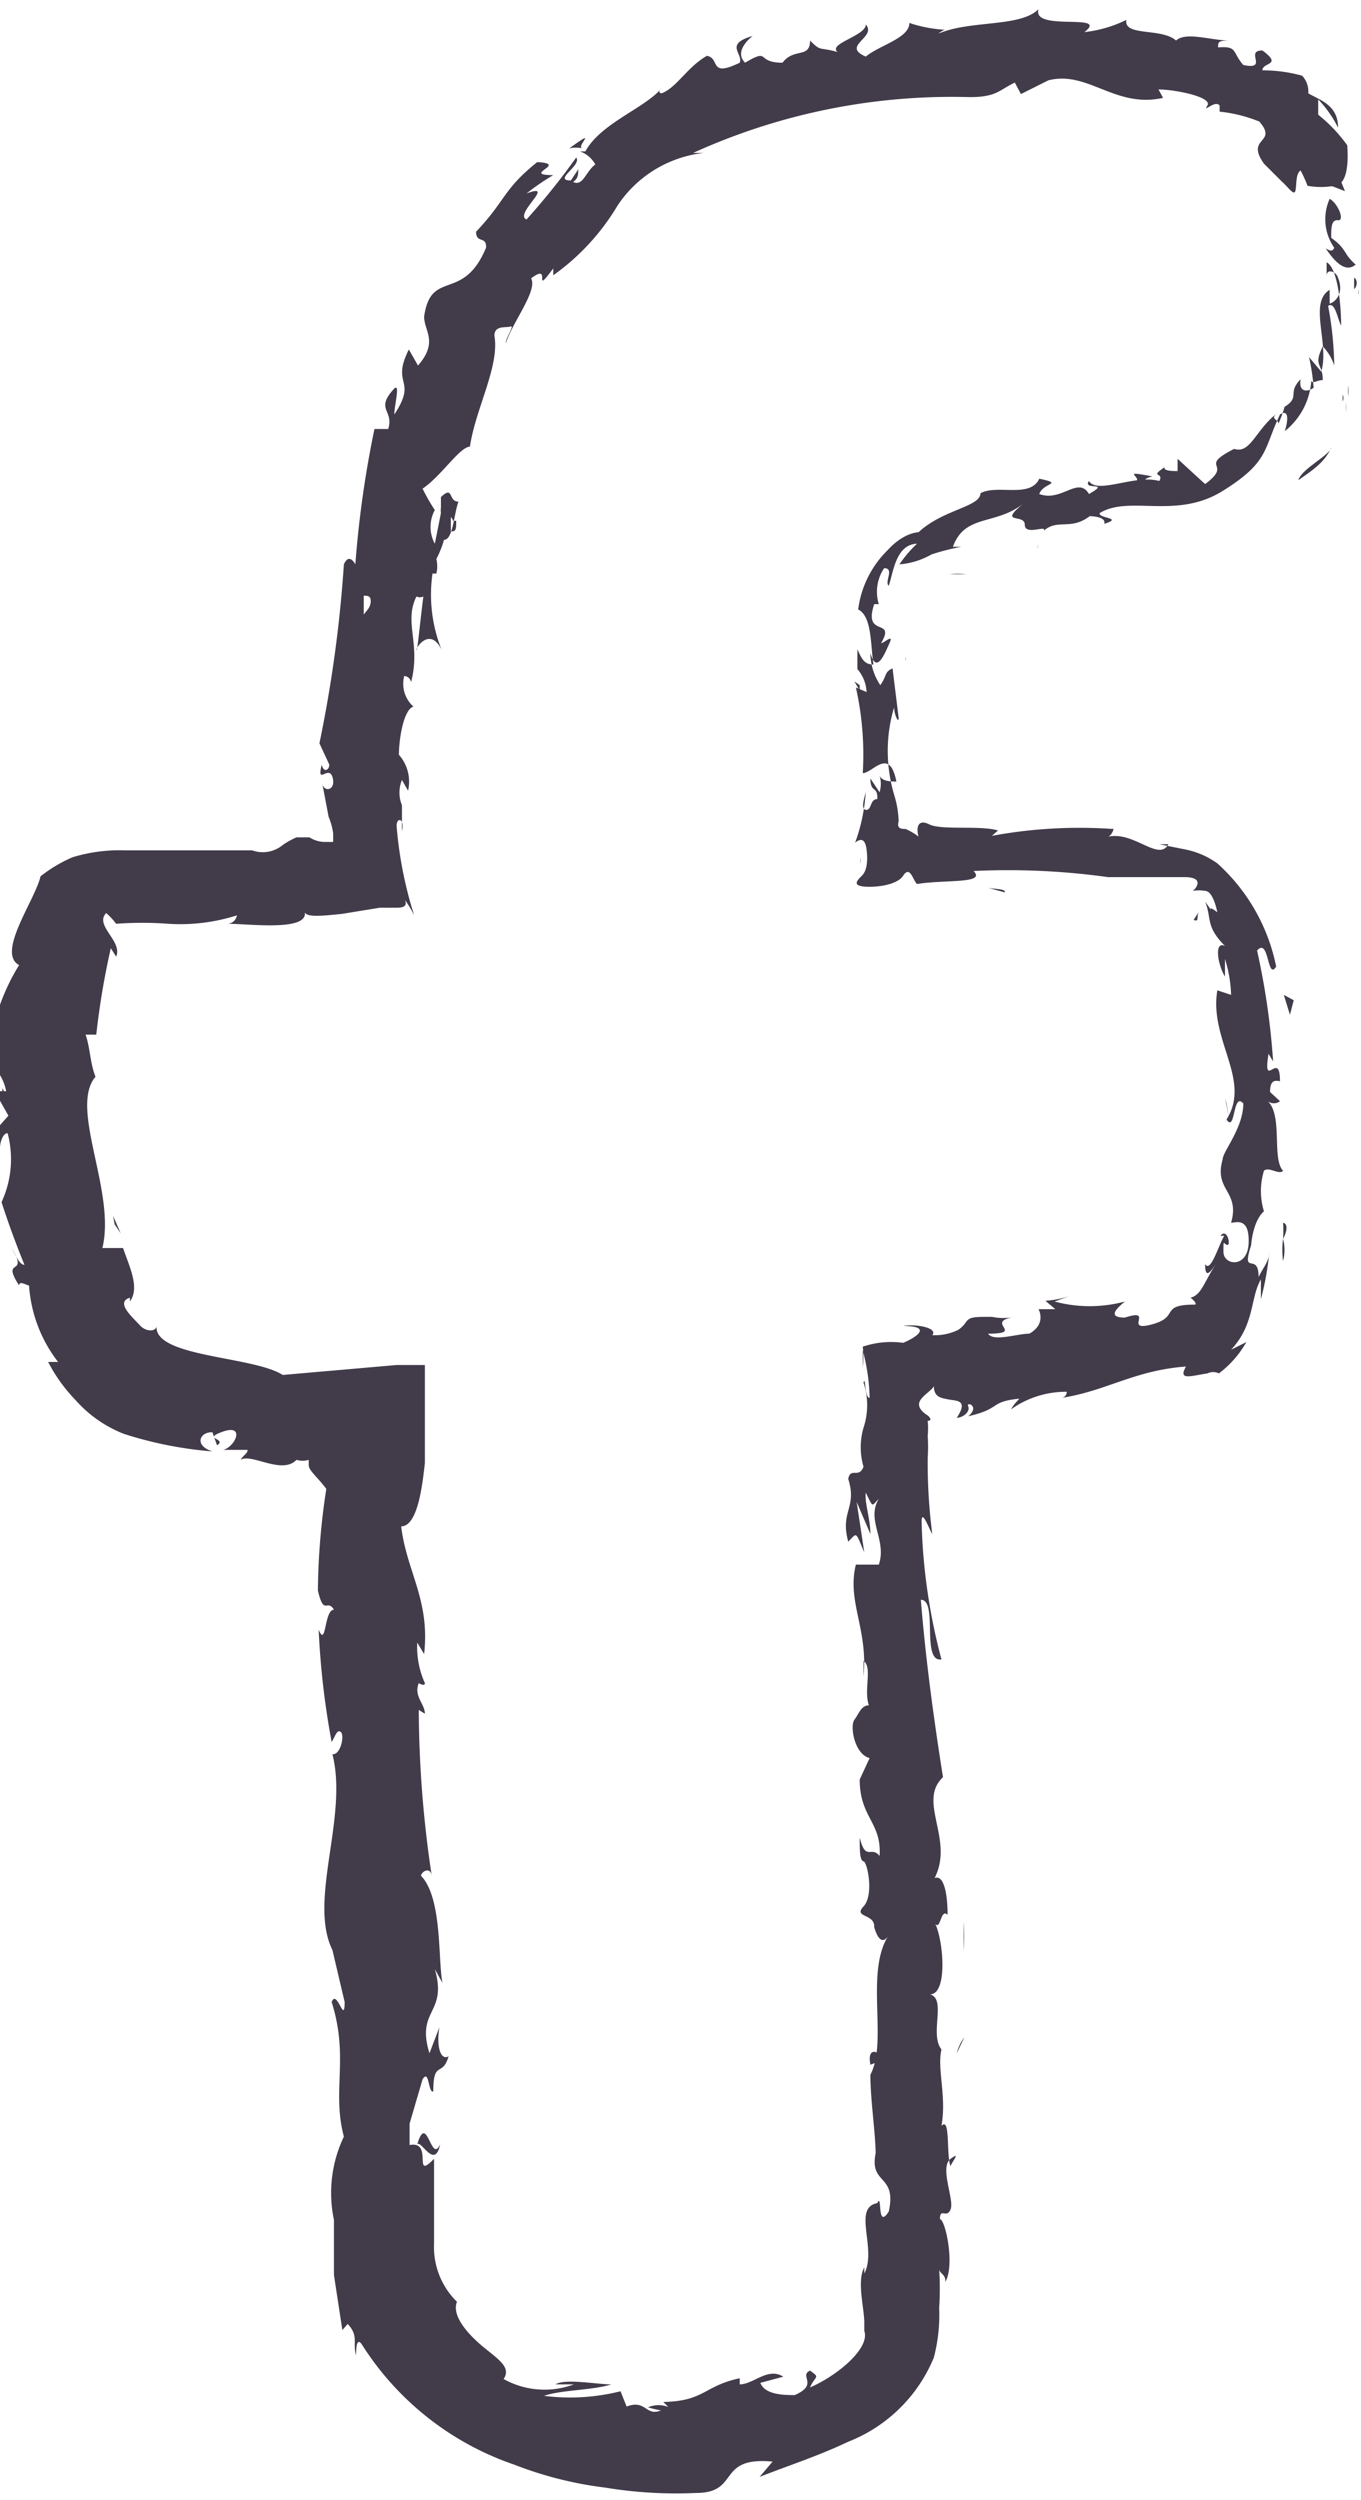 <svg xmlns="http://www.w3.org/2000/svg" viewBox="0 0 17.81 32.69"><defs><style>.cls-1{fill:none;}.cls-2{fill:#423b4a;}</style></defs><title>icones_fb</title><path class="cls-1" d="M833.34,24.61l0-.11c-.28-1.69-3.07-1.6-5.14-1.38-3.87.4-6,2.41-6.81,6.33a29.43,29.43,0,0,0-.3,4.27c-3.41.09-3.5.14-3.6.2-.34.18-.53.62-.62,1.37-.15,1.32.06,4.11,1,5,.26.23.84.46,3.19.49.08,5.47.29,10.86.29,10.92,0,1.35,1,2.24,2.63,2.46a5.68,5.68,0,0,0,.75,0c1.35,0,3-.4,3.22-1.17.07-.21.2-.65,0-12.54a27.39,27.39,0,0,0,4.06-.51c.37-.17.59-.64.7-1.51.13-1,.14-3.86-.6-4.46-.18-.15-.41-.33-4.3-.35,0-1.61-.06-2.76-.06-3.15,0-1.1,1.64-1.42,3.47-1.67l.78-.12c.61-.11,1.36-.53,1.49-2A8.41,8.41,0,0,0,833.34,24.61Z" transform="translate(-816.15 -22.25)"/><path class="cls-2" d="M833.67,24.55c-.05,0-.14,0-.1.13l.18.07Z" transform="translate(-816.15 -22.25)"/><path class="cls-2" d="M833.5,25.5c.1.15.25.33.39.21-.17-.15-.11-.2-.32-.35,0-.13,0-.24.09-.23s0-.22-.11-.28a.65.65,0,0,0,.06.64C833.58,25.56,833.53,25.51,833.5,25.5Z" transform="translate(-816.15 -22.25)"/><path class="cls-2" d="M829.08,33.86l-.08,0Z" transform="translate(-816.15 -22.25)"/><path class="cls-2" d="M832.31,38.87c0-.06,0-.08,0-.09S832.29,38.88,832.31,38.87Z" transform="translate(-816.15 -22.25)"/><path class="cls-2" d="M831.7,39.51h.06S831.71,39.5,831.7,39.51Z" transform="translate(-816.15 -22.25)"/><path class="cls-2" d="M829.08,33.86l.22.06C829.31,33.87,829.18,33.88,829.08,33.86Z" transform="translate(-816.15 -22.25)"/><path class="cls-2" d="M833.79,27.43a.42.42,0,0,0,0-.14l0,.13Z" transform="translate(-816.15 -22.25)"/><path class="cls-2" d="M827.4,31.28v-.07l-.07-.05Z" transform="translate(-816.15 -22.25)"/><path class="cls-2" d="M829,28.84c-.07,0,0,.16,0,.22a.19.19,0,0,1,.11-.14A.2.2,0,0,0,829,28.84Z" transform="translate(-816.15 -22.25)"/><path class="cls-2" d="M833,27.82l0-.07Z" transform="translate(-816.15 -22.25)"/><path class="cls-2" d="M827.41,33.47l0,.07A.16.16,0,0,0,827.41,33.47Z" transform="translate(-816.15 -22.25)"/><path class="cls-2" d="M830.91,22.37a.12.12,0,0,0,0,0S830.93,22.37,830.91,22.37Z" transform="translate(-816.15 -22.25)"/><path class="cls-2" d="M833.31,24.61l0,0h-.08Z" transform="translate(-816.15 -22.25)"/><path class="cls-2" d="M829.23,39.65h0C829.3,39.63,829.27,39.64,829.23,39.65Z" transform="translate(-816.15 -22.25)"/><path class="cls-2" d="M821.91,50.29c-.12.27-.17-.43-.3,0C821.66,50.23,821.84,50.63,821.91,50.29Z" transform="translate(-816.15 -22.25)"/><path class="cls-2" d="M833.76,27.51a1,1,0,0,1,0,.13A.42.42,0,0,0,833.76,27.51Z" transform="translate(-816.15 -22.25)"/><path class="cls-2" d="M821.61,50.27h0v0Z" transform="translate(-816.15 -22.25)"/><path class="cls-2" d="M827.42,45a.18.18,0,0,0,.06-.06S827.45,45,827.42,45Z" transform="translate(-816.15 -22.25)"/><path class="cls-2" d="M827.55,40.32l0,.15A.81.81,0,0,0,827.55,40.32Z" transform="translate(-816.15 -22.25)"/><path class="cls-2" d="M827.65,47.3a.28.28,0,0,0,0,.16l0,0A.15.15,0,0,1,827.65,47.3Z" transform="translate(-816.15 -22.25)"/><polygon class="cls-2" points="11.52 27.42 11.55 27.38 11.54 27.3 11.52 27.42"/><path class="cls-2" d="M823.6,24.19a.38.38,0,0,1,.17,0C823.68,24.17,824,23.9,823.6,24.19Z" transform="translate(-816.15 -22.25)"/><path class="cls-2" d="M833.72,27.41a.1.1,0,0,1,0,.09l0-.09S833.74,27.4,833.72,27.41Z" transform="translate(-816.15 -22.25)"/><path class="cls-2" d="M828.76,47.38l0,.38A3.12,3.12,0,0,0,828.76,47.38Z" transform="translate(-816.15 -22.25)"/><path class="cls-2" d="M816.3,37.38l0-.09A.14.14,0,0,0,816.3,37.38Z" transform="translate(-816.15 -22.25)"/><path class="cls-2" d="M828.77,48.89a.6.6,0,0,0-.1.21l0,0Z" transform="translate(-816.15 -22.25)"/><path class="cls-2" d="M823.77,24.22h0Z" transform="translate(-816.15 -22.25)"/><path class="cls-2" d="M826,22.72c-.38.11-.12.23-.17.35-.41.2-.25-.06-.43-.09-.26.15-.39.41-.59.49,0,0-.07,0,0-.07-.21.26-.8.46-1,.83h-.07a.37.37,0,0,1,.2.17c-.13.1-.16.29-.29.23.08-.06.06-.11.07-.17l-.1.15c-.24,0,.15-.2.07-.3a9.12,9.12,0,0,1-.65.81c-.17-.07.4-.49,0-.34a3.11,3.11,0,0,1,.35-.24c-.43,0,.21-.15-.21-.17-.45.36-.41.5-.8.91,0,.16.14.05.13.21-.3.72-.72.27-.81.9,0,.19.19.33-.08.64l-.12-.21c-.24.48.12.38-.19.85,0-.12.08-.41,0-.34-.26.28,0,.28-.08.53h-.18a13.72,13.72,0,0,0-.25,1.77s-.08-.16-.15,0a17,17,0,0,1-.32,2.34l.13.28c0,.06-.07.12-.1,0-.07.28.09,0,.14.16s-.09.21-.13.1l.08.42a.87.87,0,0,1,.06.22s0,.11,0,.11h-.11a.38.38,0,0,1-.2-.06l0,0s-.1,0-.17,0a1,1,0,0,0-.18.1.41.41,0,0,1-.4.07l.07,0c-.38,0-.77,0-1.16,0l-.57,0a2.1,2.1,0,0,0-.69.09,1.83,1.83,0,0,0-.42.25c-.07.31-.58,1-.28,1.16a2.74,2.74,0,0,0-.39,1.11c0,.2.18.3.22.54h-.15l.18.32-.17.19.06.23c0-.09.05-.2.1-.19a1.33,1.33,0,0,1-.08.9c.09.28.19.55.3.82-.07,0-.12-.14-.18-.24.26.42-.14.12.11.51,0-.07.1,0,.13,0a1.83,1.83,0,0,0,.38,1h-.13a2.1,2.1,0,0,0,.36.5,1.64,1.64,0,0,0,.63.44,5.08,5.08,0,0,0,1.16.23c-.25-.08-.16-.26,0-.25l.06.17c.14-.09-.21-.08.08-.18s.16.2,0,.24l.32,0c0,.05-.06.07-.09.13.14-.09.54.2.73,0l0,0a.27.27,0,0,0,.16,0s0,0,0,.07.11.15.23.31a9.11,9.11,0,0,0-.11,1.33c.08.34.12.1.21.25-.13,0-.1.51-.2.26a10.51,10.51,0,0,0,.17,1.47c.05-.08.07-.17.12-.13s0,.3-.11.29v0c.21.82-.32,1.91,0,2.56v0l.16.68c0,.31-.1-.18-.17,0,.23.73,0,1.16.16,1.76a1.71,1.71,0,0,0-.13,1.09l0,.33c0,.13,0,.26,0,.39l.11.72.07-.08c.15.16.06.25.11.41,0-.06,0-.24.07-.15a3.82,3.82,0,0,0,2,1.58,4.92,4.92,0,0,0,1.19.3,5.69,5.69,0,0,0,1.19.07c.58,0,.26-.48,1-.41l-.17.2c.38-.15.76-.27,1.16-.46a2,2,0,0,0,1.12-1.1,2.2,2.2,0,0,0,.07-.65,4,4,0,0,0,0-.51c0,.06.09.07.08.17.13-.22,0-.82-.07-.82,0-.16.09,0,.14-.13s-.15-.55,0-.66,0,.06,0,.1c-.06-.14,0-.66-.12-.53.07-.39-.06-.74,0-1-.16-.2.07-.66-.15-.72.23,0,.18-.68.07-.92.07.08.07-.21.16-.12,0-.28-.05-.53-.17-.48.26-.51-.23-1,.11-1.32-.13-.82-.23-1.58-.29-2.32.23,0,0,.82.27.78a7.69,7.69,0,0,1-.26-1.8c0-.18.1.1.14.16a7.16,7.16,0,0,1-.06-1,2.11,2.11,0,0,0,0-.28,1.1,1.1,0,0,0,0-.2h0a0,0,0,0,1,0,0l0,0v0s.08,0,0-.07l0,0c-.11-.07-.14-.14-.09-.21s.17-.14.17-.18c0,.15.09.16.19.18s.27,0,.11.24c.08,0,.18-.08.15-.15s.16,0,0,.13c.44-.1.27-.19.67-.23,0,0-.08.08-.11.14a1.24,1.24,0,0,1,.73-.23s0,.07-.07.08c.59-.09.95-.36,1.63-.41-.11.19.07.12.28.09a.17.17,0,0,1,.15,0,1.33,1.33,0,0,0,.36-.41l-.2.1c.31-.33.25-.68.39-.92,0,.08,0,.17,0,.26a3.82,3.82,0,0,0,.11-.61c0,.11-.09.21-.14.32,0-.34-.23,0-.1-.41,0,.08,0-.3.17-.45h0a.91.91,0,0,1,0-.53c.06-.06.2.06.25,0-.15-.16,0-.72-.2-.91a.13.13,0,0,0,.16,0l-.13-.12c0-.14.05-.16.13-.14,0-.43-.23.14-.15-.36,0,0,0,0,.06.1a9.57,9.57,0,0,0-.21-1.45c.16-.18.13.4.25.21a2.47,2.47,0,0,0-.77-1.35,1.09,1.09,0,0,0-.41-.18l-.35-.07.12,0c-.13.24-.47-.2-.82-.09.08,0,.12-.14.09-.11a6.31,6.31,0,0,0-1.58.09l.08-.07c-.23-.07-.74,0-.9-.08s-.17.06-.14.16a.81.81,0,0,0-.17-.1c-.05,0-.12,0-.09-.1a1.33,1.33,0,0,0-.06-.35,2,2,0,0,1,0-1.14c0,.09.06.22.06.14l-.08-.65c-.11.05-.07.09-.16.22a.76.76,0,0,1-.13-.42c.08.29.19,0,.25-.13s-.07,0-.11,0c.2-.34-.24-.06-.09-.51l.06,0a.55.55,0,0,1,.07-.47c.14,0,0,.18.06.23.06-.17.09-.54.37-.55a1.56,1.56,0,0,0-.23.27,1,1,0,0,0,.42-.13h0a3.14,3.14,0,0,1,.39-.1h-.11c.16-.44.57-.27.94-.58-.37.3,0,.14,0,.29s.29,0,.25.08c.18-.16.35,0,.6-.19,0,0,.22,0,.19.1.26-.08-.08-.07-.06-.14.39-.24,1,.09,1.61-.29s.53-.54.75-1c.16-.1.07.21.06.22a.92.92,0,0,0,.35-.67c0,.06.08,0,.15,0,0-.22-.13-.18,0-.44a.65.65,0,0,1,.15.25,4.55,4.55,0,0,0-.08-.78c.09-.06.12.16.17.26,0-.3-.05-.76-.19-.83l0,.18c0-.1.11-.06.14,0,.11.24-.05.35-.1.36l0-.18c-.28.17,0,.7-.11,1.07l-.16-.19a2.72,2.72,0,0,1,.06.4c-.08.06-.2.06-.17-.11-.18.18,0,.23-.21.36,0,0,0,0,0,0a1.65,1.65,0,0,1-.08.22c0-.06-.13-.06,0-.15-.3.22-.36.55-.58.48l0,0c-.49.25,0,.18-.38.46l-.36-.33,0,.16c-.06,0-.19,0-.17-.05-.21.14,0,.06-.07.18-.32-.09-.81.18-.92,0-.09.13.3,0,0,.17-.14-.24-.36.11-.65,0,.05-.15.33-.13,0-.2-.12.26-.55.07-.77.19,0,.18-.49.21-.81.51,0,0-.19,0-.4.23a1.32,1.32,0,0,0-.39.78h0c.18.09.16.45.2.72-.11,0-.15-.06-.21-.2v.26a.49.49,0,0,1,.12.3l-.14-.06a4,4,0,0,1,.09,1.12c.13,0,.35-.35.44.11-.07,0-.19,0-.22-.08a.38.38,0,0,1,0,.22l-.12-.18c0,.2.1.09.09.27-.1,0-.07.15-.15.14s0-.2,0-.25a2.36,2.36,0,0,1-.14.68c.06-.05.13-.07.15.09s0,.28-.06.34-.12.12,0,.14.45,0,.54-.14.13.07.18.11c.37-.06.91,0,.74-.17h0a9.48,9.48,0,0,1,1.76.08v0c.34,0,.74,0,1,0s.16.14.11.18a.47.47,0,0,1,.16,0c.06,0,.12.09.16.28-.18-.14,0,.08-.16-.14.09.22,0,.32.26.58-.15-.07-.09.26,0,.4l0-.23a1.73,1.73,0,0,1,.08.47l-.18-.06c-.11.65.45,1.17.12,1.69.12.18.08-.37.22-.21,0,.32-.27.63-.27.73-.12.41.23.41.11.83.06,0,.24-.08.23.26s-.33.3-.33.12,0-.1.05-.09,0-.23-.09-.12l.05,0c-.08.14-.18.49-.25.37,0,.19.06.12.14,0-.17.27-.19.4-.33.44h0s.09.07.06.09c-.48,0-.19.16-.57.26s.05-.22-.35-.09c-.26,0-.07-.15,0-.21a1.78,1.78,0,0,1-.92,0l.19-.07a1.24,1.24,0,0,1-.31.06l.13.11c-.12,0-.22,0-.22,0s.11.19-.12.32c-.16,0-.47.11-.54,0,.5,0-.07-.15.35-.22a.74.74,0,0,1-.3,0s0,0,0,0c-.24,0-.29,0-.34.07a.37.37,0,0,1-.1.1.7.7,0,0,1-.34.07c.08-.1-.23-.15-.38-.12.36,0,.21.13,0,.22a1.17,1.17,0,0,0-.53.05,1.23,1.23,0,0,1,0,.27l0-.22h0a0,0,0,0,1,0,0,2.58,2.58,0,0,1,.09.62c-.07,0-.05-.3-.08-.2a.94.94,0,0,1,0,.59.91.91,0,0,0,0,.51c-.06.16-.17,0-.2.16.12.38-.11.42,0,.82.12-.12.09-.14.21.14l-.1-.66.18.42c0-.2-.08-.42-.06-.54.1.2.07.18.17.08-.17.28.11.54,0,.86h-.3c-.12.48.16.84.1,1.46l0-.2c.12.08,0,.38.07.58-.1,0-.13.11-.19.19s0,.45.2.5l-.13.28c0,.5.29.56.26,1-.11-.14-.18.08-.26-.24,0,.16,0,.3.05.31s.14.44,0,.59.15.09.14.27c0,0,0,0,0,0s.07.28.18.12c-.3.49,0,1.38-.23,1.81,0,.35.07.77.07,1.08,0,0,0,0,0-.06-.09.43.28.27.17.77-.16.25-.08-.26-.15-.11-.33.06,0,.6-.17.92l0-.08c-.1.18,0,.53,0,.72,0,0,0,.08,0,.11a.08.08,0,0,0,0,0c.08.23-.36.59-.71.74.07-.16.14-.12,0-.22-.15.07.12.18-.2.32-.13,0-.39,0-.45-.16l.3-.08c-.2-.13-.39.1-.57.1v-.08c-.47.1-.46.3-1,.31l.06.06c-.3.2-.25-.11-.54,0l-.08-.2a2.7,2.7,0,0,1-1,.06c.23-.08.63-.07.88-.15-.19,0-.61-.08-.73,0,.08,0,.18,0,.24,0a1.1,1.1,0,0,1-.92-.07c.11-.16-.09-.27-.29-.44s-.39-.4-.32-.57a1,1,0,0,1-.3-.76c0-.27,0-.72,0-1.11-.29.3,0-.24-.32-.18,0-.19,0-.26,0-.28l.17-.58c.09-.14.07.18.14.16,0-.42.12-.18.2-.46-.11.06-.16-.14-.12-.38l-.13.34c-.18-.58.24-.51.07-1.1l.1.18c-.06-.3,0-1.11-.28-1.4,0-.05.12-.13.14,0a14.79,14.79,0,0,1-.17-2.17l.08.05c0-.13-.15-.23-.08-.4,0,0,.08.05.08,0a1.15,1.15,0,0,1-.1-.53l.09.15c.08-.71-.23-1.08-.3-1.67.22,0,.28-.56.31-.83h0V41.2l0-.52,0-.47V40.1s-.08,0-.12,0l-.25,0-1.49.13c-.39-.25-1.71-.23-1.65-.65,0,.09-.14.09-.22,0s-.33-.3-.13-.36l0,.05c.13-.18,0-.44-.09-.7l-.27,0c.18-.74-.44-1.83-.09-2.24-.07-.17-.07-.38-.13-.55h.14a10,10,0,0,1,.19-1.13l.07.11c.09-.2-.29-.41-.13-.57a.93.93,0,0,1,.13.14v0a4.69,4.69,0,0,1,.68,0,2.43,2.43,0,0,0,.9-.11.13.13,0,0,1-.12.11c.28,0,1.11.11,1-.18,0,.09.13.09.5.05l.49-.08.21,0c.06,0,.16,0,.12-.1a1.4,1.4,0,0,1,.12.2,5.22,5.22,0,0,1-.23-1.17c0-.12.11-.1.07.07,0-.24,0-.27,0-.34a.43.43,0,0,1,0-.33l.08.14a.53.53,0,0,0-.12-.47c0-.2.06-.59.19-.63a.4.4,0,0,1-.12-.4s.07,0,.09.08c.13-.51-.1-.78.07-1.12a.1.1,0,0,0,.09,0c-.05.4-.08.73-.09.7s.18-.31.33,0a1.94,1.94,0,0,1-.12-1l.05,0v0a.4.4,0,0,0,0-.19,1.27,1.27,0,0,0,.1-.25c.12,0,.13-.35.19-.5-.14,0-.06-.22-.23-.06,0,0,0,0,0,.14a.24.24,0,0,0,0,.07h0l-.08.4a.46.46,0,0,1,0-.44,2.51,2.51,0,0,1-.16-.28c.25-.17.48-.54.62-.55.07-.49.39-1.05.32-1.45,0-.14.15-.1.21-.12s-.07.16-.06.22c.08-.27.42-.69.33-.85.29-.22,0,.26.29-.13v.09a3,3,0,0,0,.84-.91,1.56,1.56,0,0,1,1.13-.69c-.08,0-.11,0-.14,0a8.19,8.19,0,0,1,3.62-.73c.35,0,.38-.09.59-.19l.08.15.36-.18c.52-.13.87.37,1.5.23l-.06-.11c.22,0,.71.1.64.21s.1-.08.16,0l0,.08a1.9,1.9,0,0,1,.52.13c.25.29-.19.2.06.55l.23.23c.09.08.16.19.18.13s0-.23.07-.27a1.62,1.62,0,0,1,.09.2,1,1,0,0,0,.35,0c.1,0,.2-.12.17-.53a2,2,0,0,0-.38-.4l0-.2a1.51,1.51,0,0,1,.26.37c0-.3-.24-.36-.39-.45a.3.3,0,0,0-.08-.23,1.93,1.93,0,0,0-.52-.07c0-.11.27-.06,0-.26-.24,0,.09.26-.25.19-.15-.17-.07-.25-.33-.23,0-.07,0-.09.15-.09-.24,0-.57-.12-.7,0-.19-.17-.69-.05-.65-.27a1.66,1.66,0,0,1-.55.16c.34-.26-.69,0-.6-.3-.24.24-.89.14-1.31.32,0,0,.07-.06.1-.05a1.78,1.78,0,0,1-.48-.09c0,.2-.39.29-.57.44-.33-.14.15-.25,0-.42,0,.15-.5.25-.37.36-.25-.07-.21,0-.36-.15,0,.24-.21.09-.36.29-.36,0-.15-.2-.49,0C825.74,22.91,826,22.72,826,22.72ZM821,29.63h0l0-.18Zm-.09.72,0-.31c.05,0,.1,0,.09.09S820.92,30.25,820.87,30.35Zm1.21-1.29c0,.11,0,.14-.07.14l0-.19v0A.18.18,0,0,1,822.08,29.06Z" transform="translate(-816.15 -22.25)"/><path class="cls-2" d="M821.94,28.82a.24.24,0,0,1,0,0l0,.05,0,0Z" transform="translate(-816.15 -22.25)"/><path class="cls-2" d="M829,33.84h0l0,0Z" transform="translate(-816.15 -22.25)"/><polygon class="cls-2" points="0.03 14.3 0.07 14.3 0.03 14.23 0.03 14.3"/><path class="cls-2" d="M828,30.89a.09.09,0,0,0,0-.05S828,30.87,828,30.89Z" transform="translate(-816.15 -22.25)"/><path class="cls-2" d="M828.58,29.76l.21,0A.82.82,0,0,0,828.58,29.76Z" transform="translate(-816.15 -22.25)"/><path class="cls-2" d="M829.73,29.43a.18.18,0,0,0,0-.06h0Z" transform="translate(-816.15 -22.25)"/><path class="cls-2" d="M828.5,41v0C828.53,41,828.52,41,828.5,41Z" transform="translate(-816.15 -22.25)"/><path class="cls-2" d="M832.94,38.24a1.46,1.46,0,0,1,0,.21C833,38.34,833,38.25,832.94,38.24Z" transform="translate(-816.15 -22.25)"/><polygon class="cls-2" points="12.62 25.09 12.62 25.09 12.62 25.13 12.62 25.09"/><path class="cls-2" d="M832.94,38.74a.57.57,0,0,0,0-.29A1.11,1.11,0,0,0,832.94,38.74Z" transform="translate(-816.15 -22.25)"/><path class="cls-2" d="M834,26.18v-.07h0Z" transform="translate(-816.15 -22.25)"/><path class="cls-2" d="M833.93,26.1l0-.07S833.92,26.09,833.93,26.1Z" transform="translate(-816.15 -22.25)"/><path class="cls-2" d="M833.87,25.88l0,.15C833.91,26,833.92,25.91,833.87,25.88Z" transform="translate(-816.15 -22.25)"/><path class="cls-2" d="M833.51,28l0,0A.07.07,0,0,0,833.51,28Z" transform="translate(-816.15 -22.25)"/><path class="cls-2" d="M833.14,28.53c.12-.09.35-.22.43-.43l0,0C833.56,28.2,833.18,28.38,833.14,28.53Z" transform="translate(-816.15 -22.25)"/><path class="cls-2" d="M830.79,28.62l.44,0c-.08,0-.19-.1,0-.14C830.66,28.37,831.36,28.55,830.79,28.62Z" transform="translate(-816.15 -22.25)"/><path class="cls-2" d="M829.42,28.79c.23-.08,0-.08,0-.11S829.23,28.79,829.42,28.79Z" transform="translate(-816.15 -22.25)"/><path class="cls-2" d="M831.84,34.17l-.07.11C831.85,34.31,831.8,34.24,831.84,34.17Z" transform="translate(-816.15 -22.25)"/><polygon class="cls-2" points="16.88 13.27 16.93 13.08 16.8 13.01 16.88 13.27"/><polygon class="cls-2" points="16.05 14.43 16.03 14.36 16.09 14.64 16.05 14.43"/><path class="cls-2" d="M827.54,49.25l.16-.06C827.67,49.07,827.49,49,827.54,49.25Z" transform="translate(-816.15 -22.25)"/><path class="cls-2" d="M825,53.79a.35.35,0,0,0-.37-.06A1.36,1.36,0,0,0,825,53.79Z" transform="translate(-816.15 -22.25)"/><polygon class="cls-2" points="1.5 16.01 1.58 16.13 1.48 15.9 1.5 16.01"/></svg>
